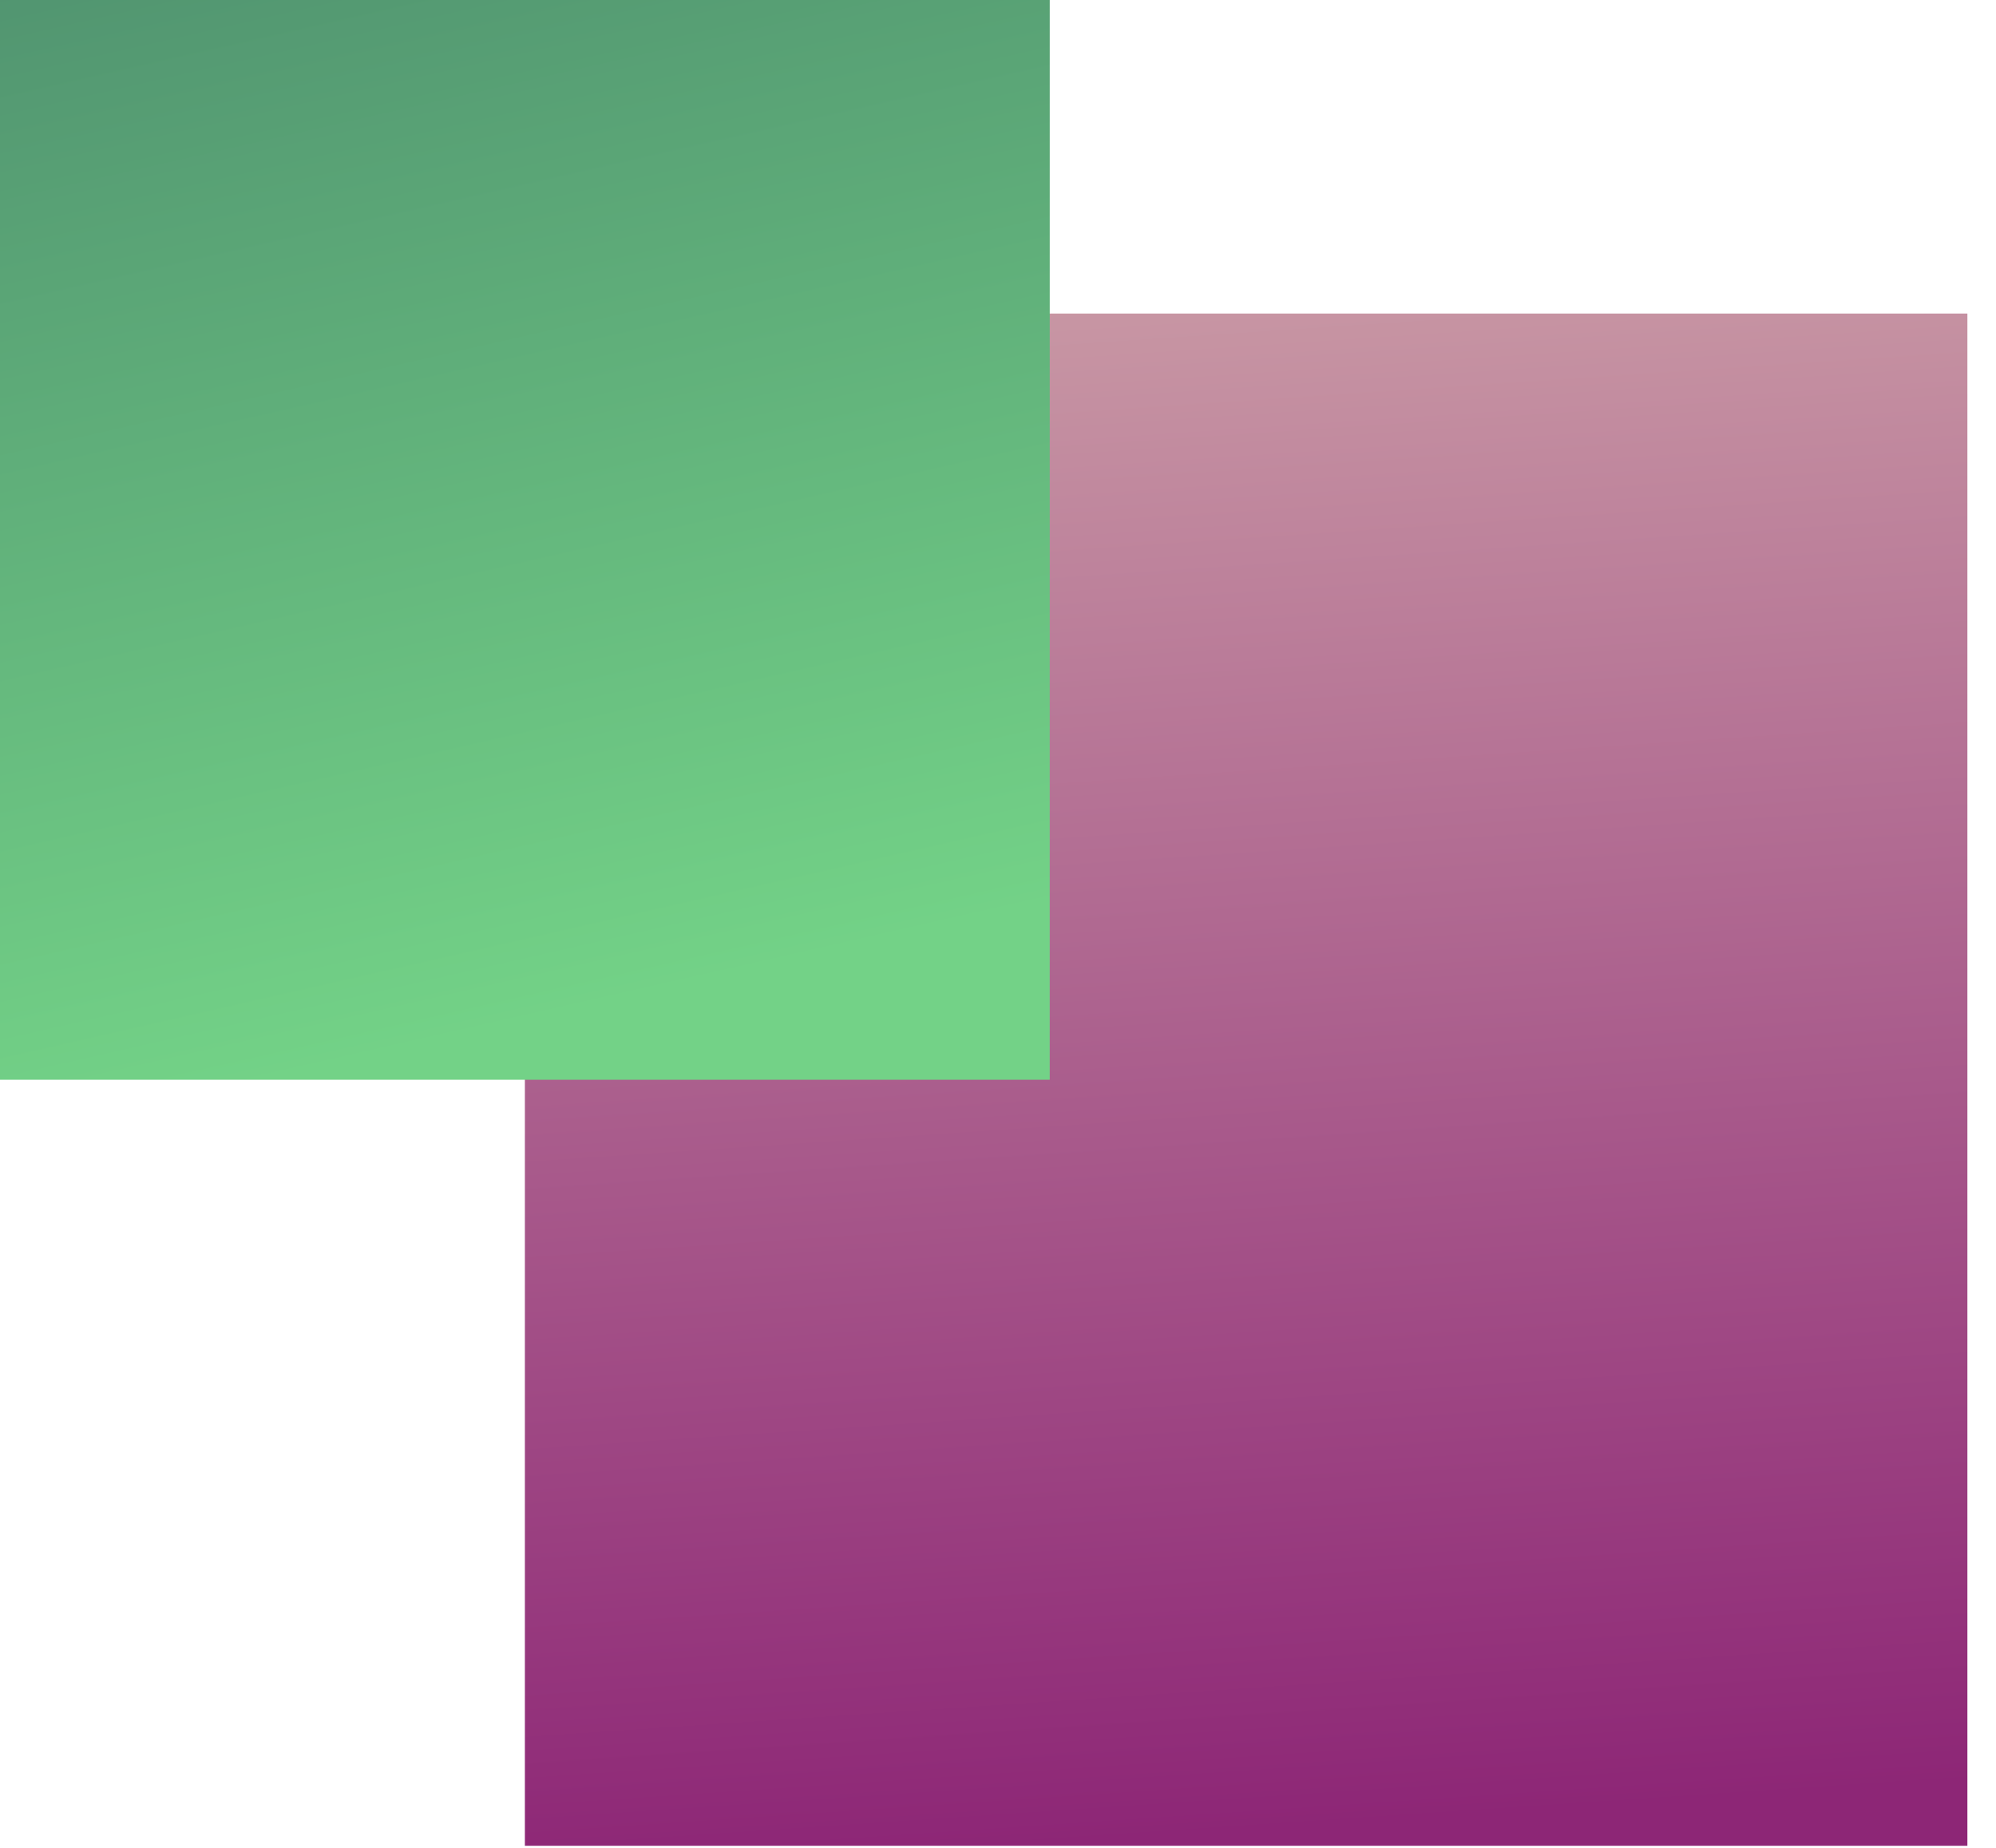 <svg width="27" height="25" viewBox="0 0 27 25" fill="none" xmlns="http://www.w3.org/2000/svg">
<rect x="26.613" y="4.242" width="20.73" height="19.513" transform="rotate(90 26.613 4.242)" fill="url(#paint0_linear_30_263)"/>
<rect x="14.2" width="14.608" height="14.2" transform="rotate(90 14.2 0)" fill="url(#paint1_linear_30_263)"/>
<defs>
<linearGradient id="paint0_linear_30_263" x1="47.682" y1="21.737" x2="13.183" y2="24.065" gradientUnits="userSpaceOnUse">
<stop stop-color="#8D2676"/>
<stop offset="1" stop-color="#EFE1C2"/>
</linearGradient>
<linearGradient id="paint1_linear_30_263" x1="26.945" y1="2.207" x2="2.68" y2="7.733" gradientUnits="userSpaceOnUse">
<stop stop-color="#73D287"/>
<stop offset="1" stop-color="#3C6E62"/>
</linearGradient>
</defs>
</svg>
